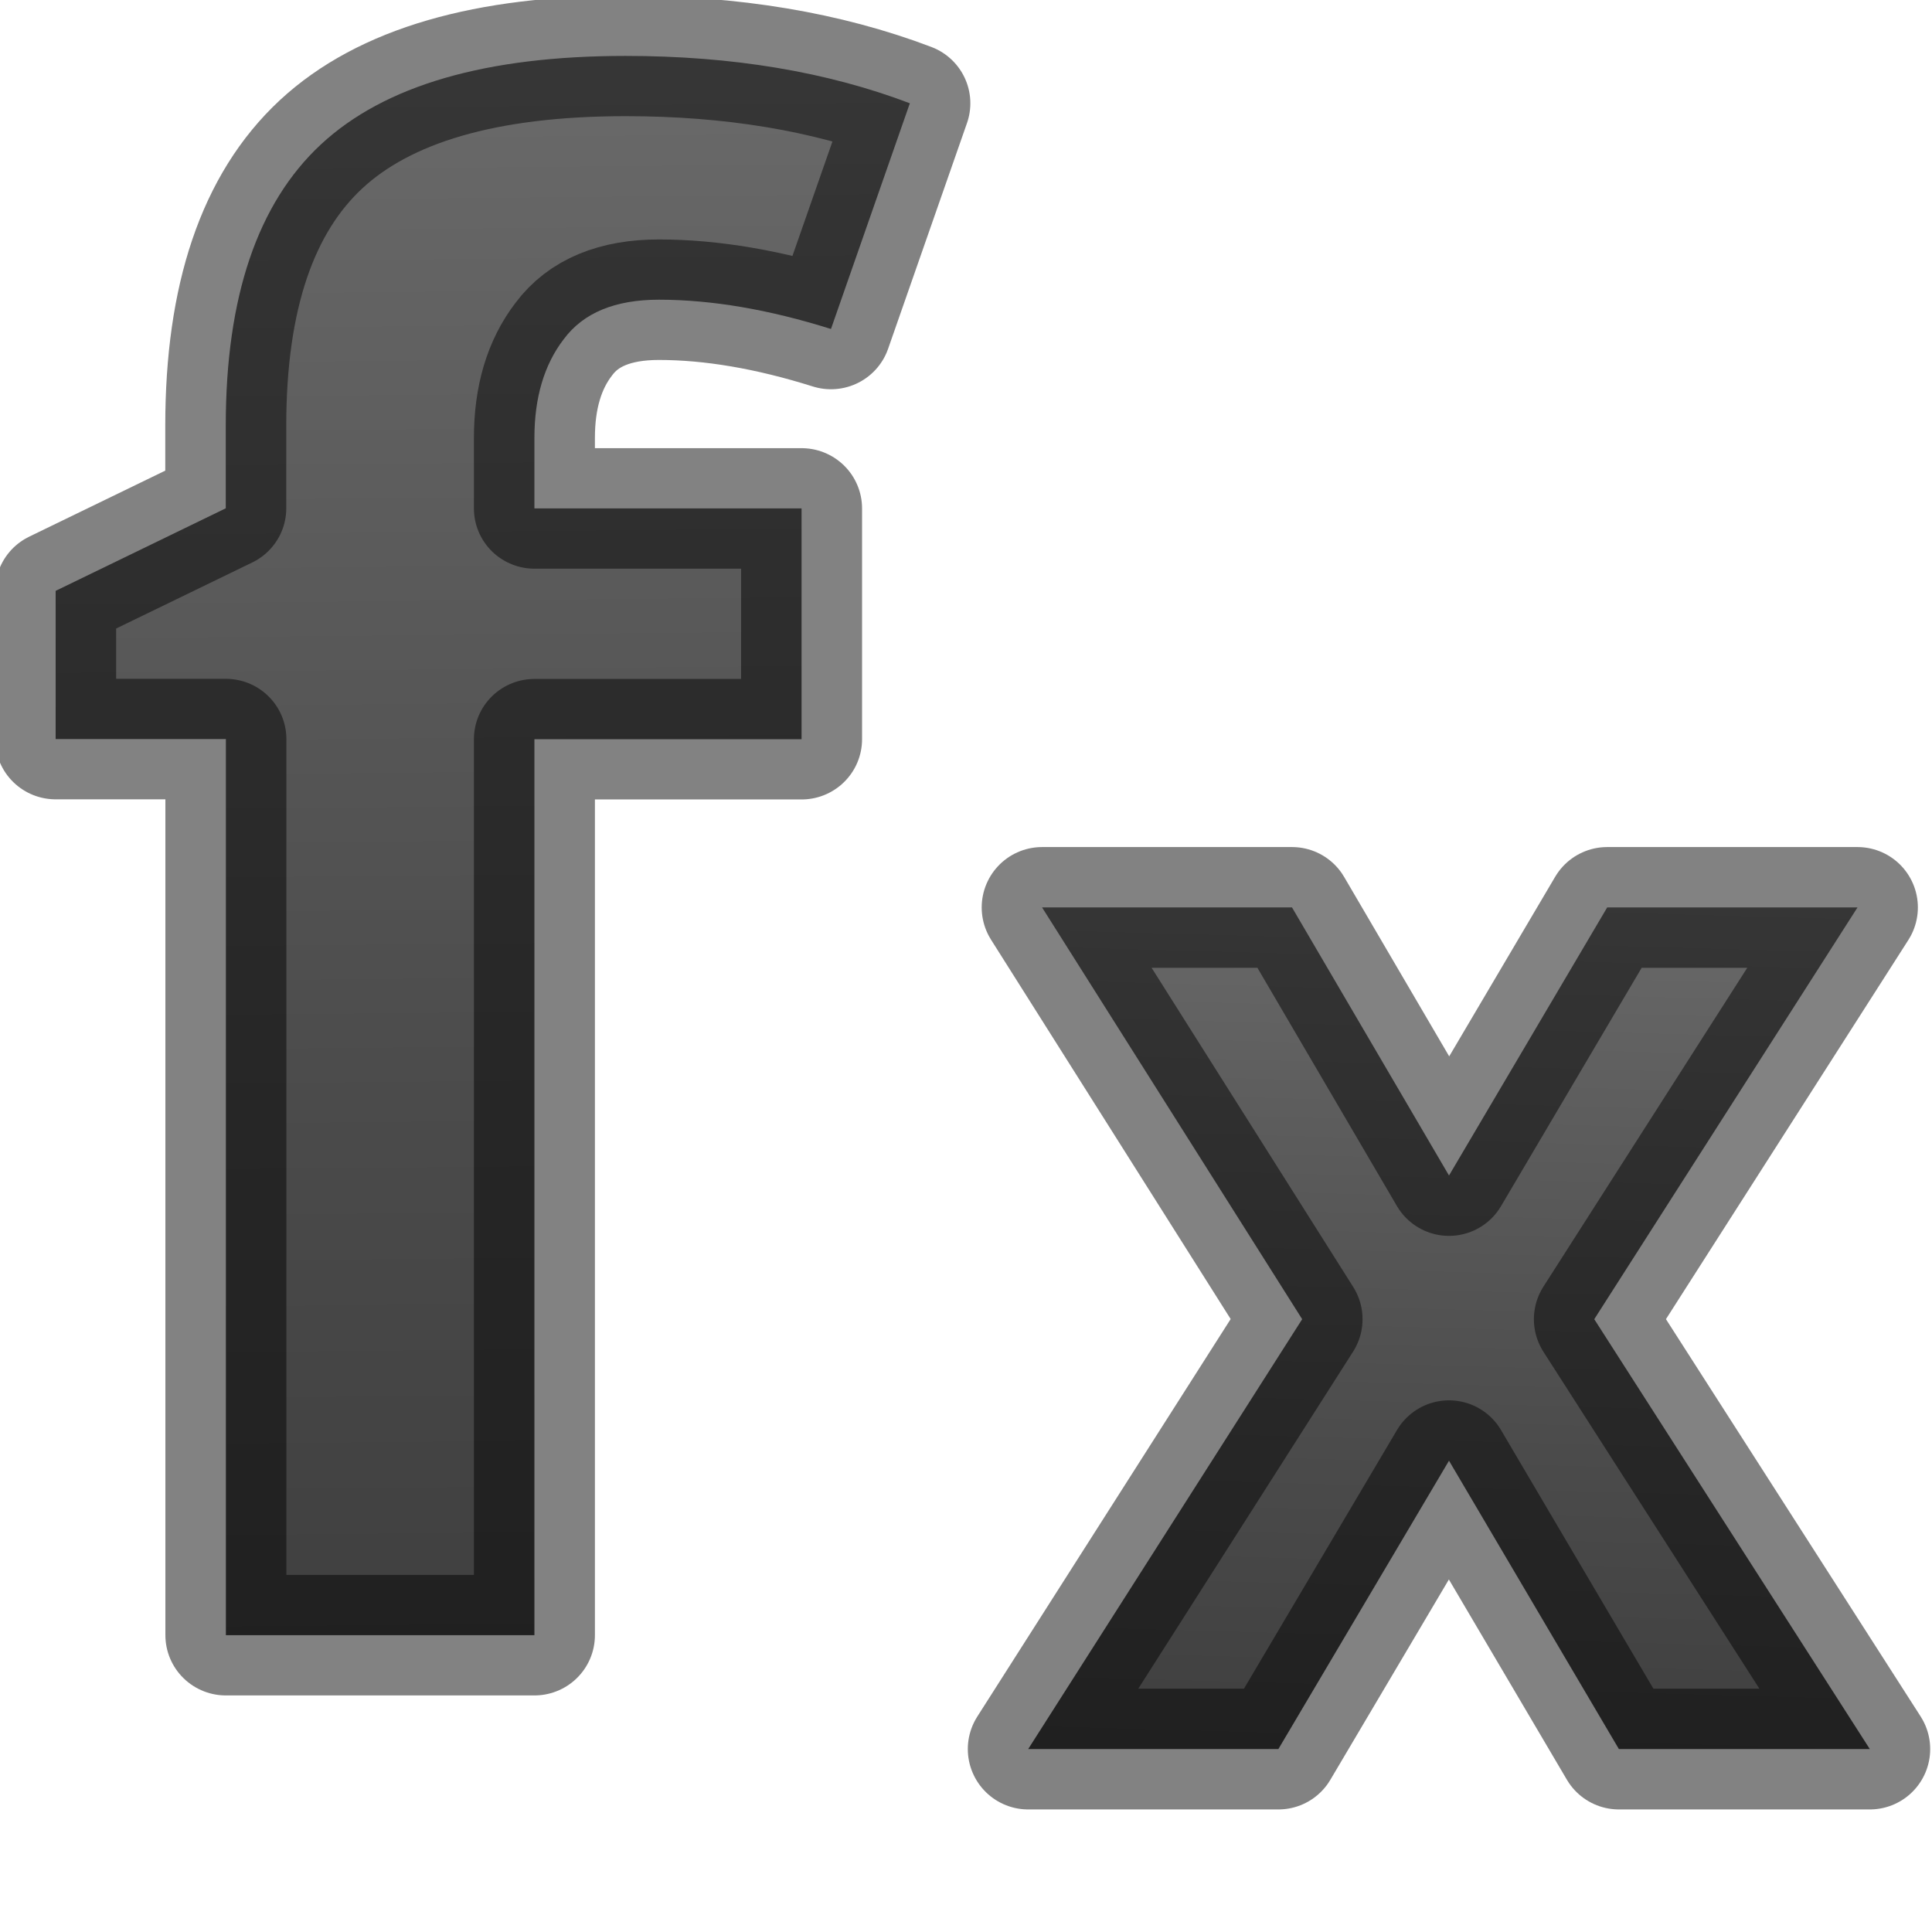<svg viewBox="0 0 16 16" xmlns="http://www.w3.org/2000/svg" xmlns:xlink="http://www.w3.org/1999/xlink"><linearGradient id="a"><stop offset="0" stop-color="#737373"/><stop offset=".262" stop-color="#636363"/><stop offset=".705" stop-color="#4b4b4b"/><stop offset="1" stop-color="#3f3f3f"/></linearGradient><linearGradient id="b" gradientUnits="userSpaceOnUse" x1="2.396" x2="2.541" xlink:href="#a" y1="-1.75" y2="13.676"/><linearGradient id="c" gradientUnits="userSpaceOnUse" x1="13.506" x2="13.273" xlink:href="#a" y1="6.119" y2="14.525"/>/&amp;gt;<g stroke="#000" stroke-linejoin="round" stroke-opacity=".49"><path d="m6.625 6.134h-2.208v7.435h-2.55v-7.436h-1.407v-1.23l1.406-.685v-.687q0-1.598.787-2.333.787-.734 2.517-.734 1.32 0 2.35.393l-.652 1.873q-.77-.243-1.422-.243-.544 0-.786.327-.243.317-.243.82v.585h2.208z" fill="url(#b)" transform="scale(1.002 .998)"/><path d="m10.784 10.925-2.154-3.41h2.07l1.3 2.22 1.31-2.22h2.073l-2.18 3.41 2.282 3.56h-2.078l-1.407-2.388-1.413 2.388h-2.072z" fill="url(#c)"/></g></svg>